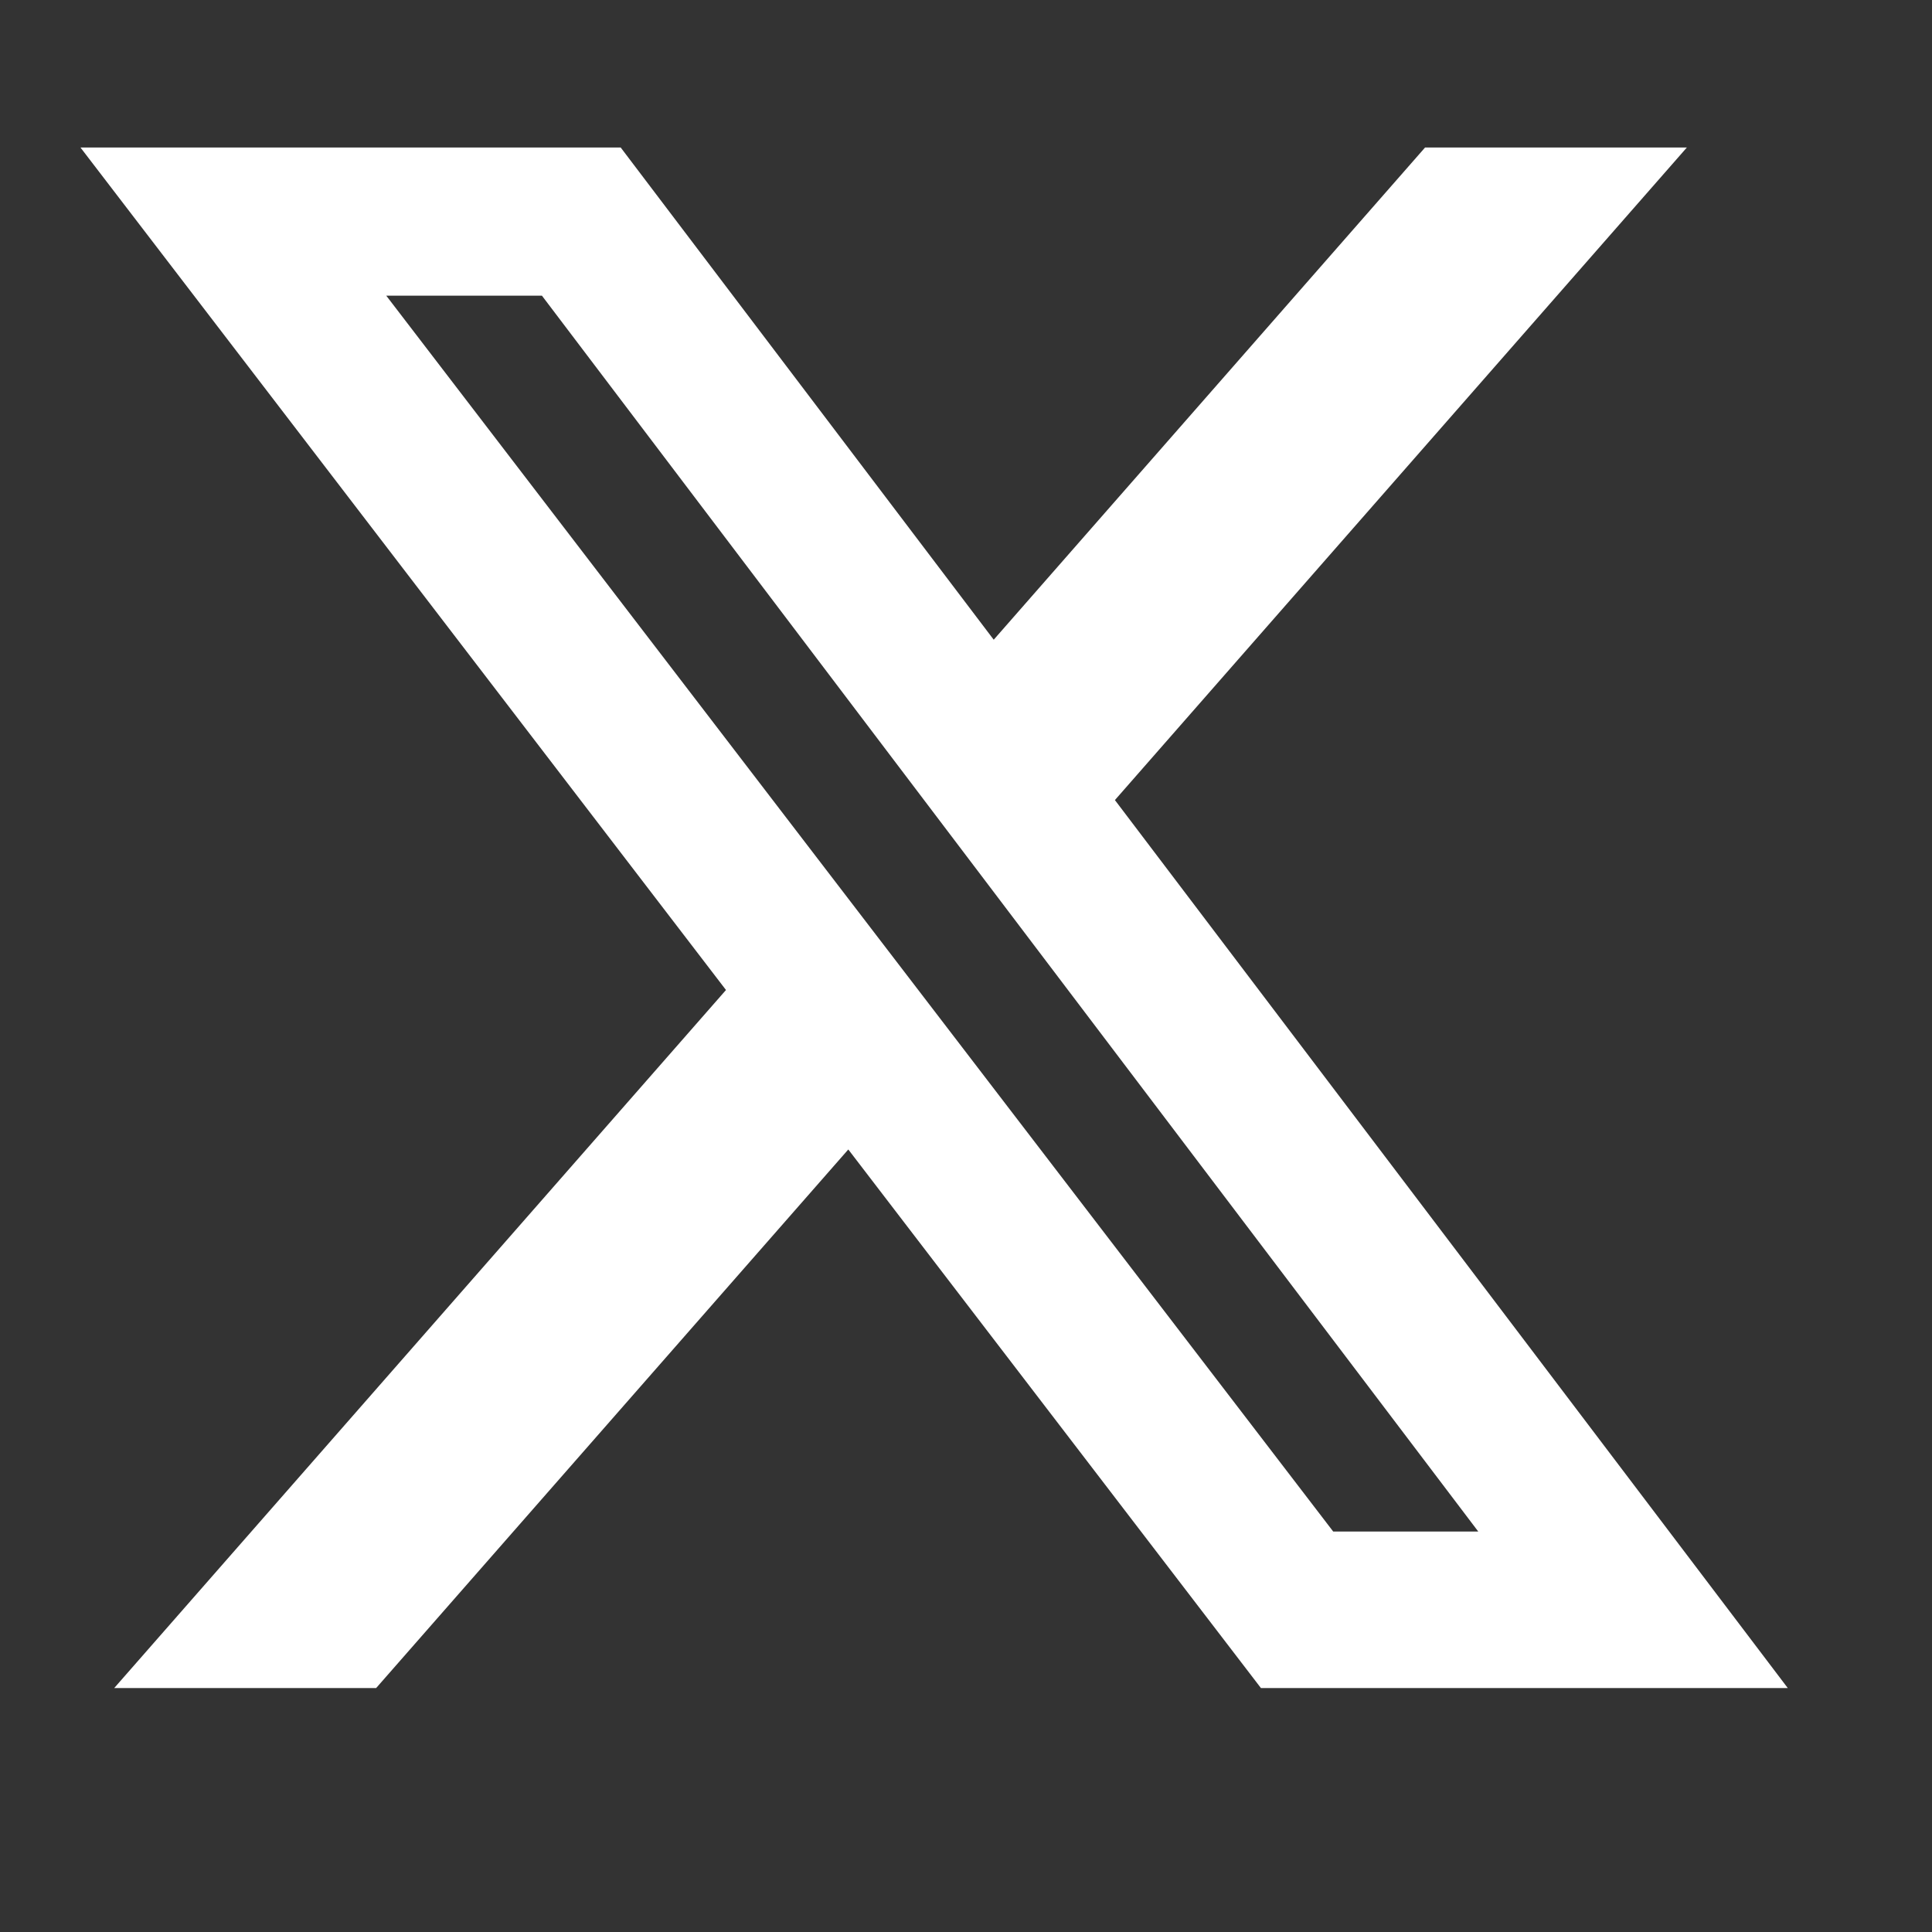 <svg width="26" height="26" viewBox="0 0 26 26" fill="none" xmlns="http://www.w3.org/2000/svg">
<rect x="0" y="0" width="26" height="26" fill="#333333" stroke="none"/>
<path d="M19.178 1.985H22.701L15.004 10.767L24.059 22.717H16.969L11.416 15.469L5.062 22.717H1.537L9.77 13.323L1.083 1.985H8.353L13.373 8.609L19.178 1.985ZM17.942 20.611H19.894L7.293 3.979H5.198L17.942 20.611Z" fill="white"/>
</svg>
